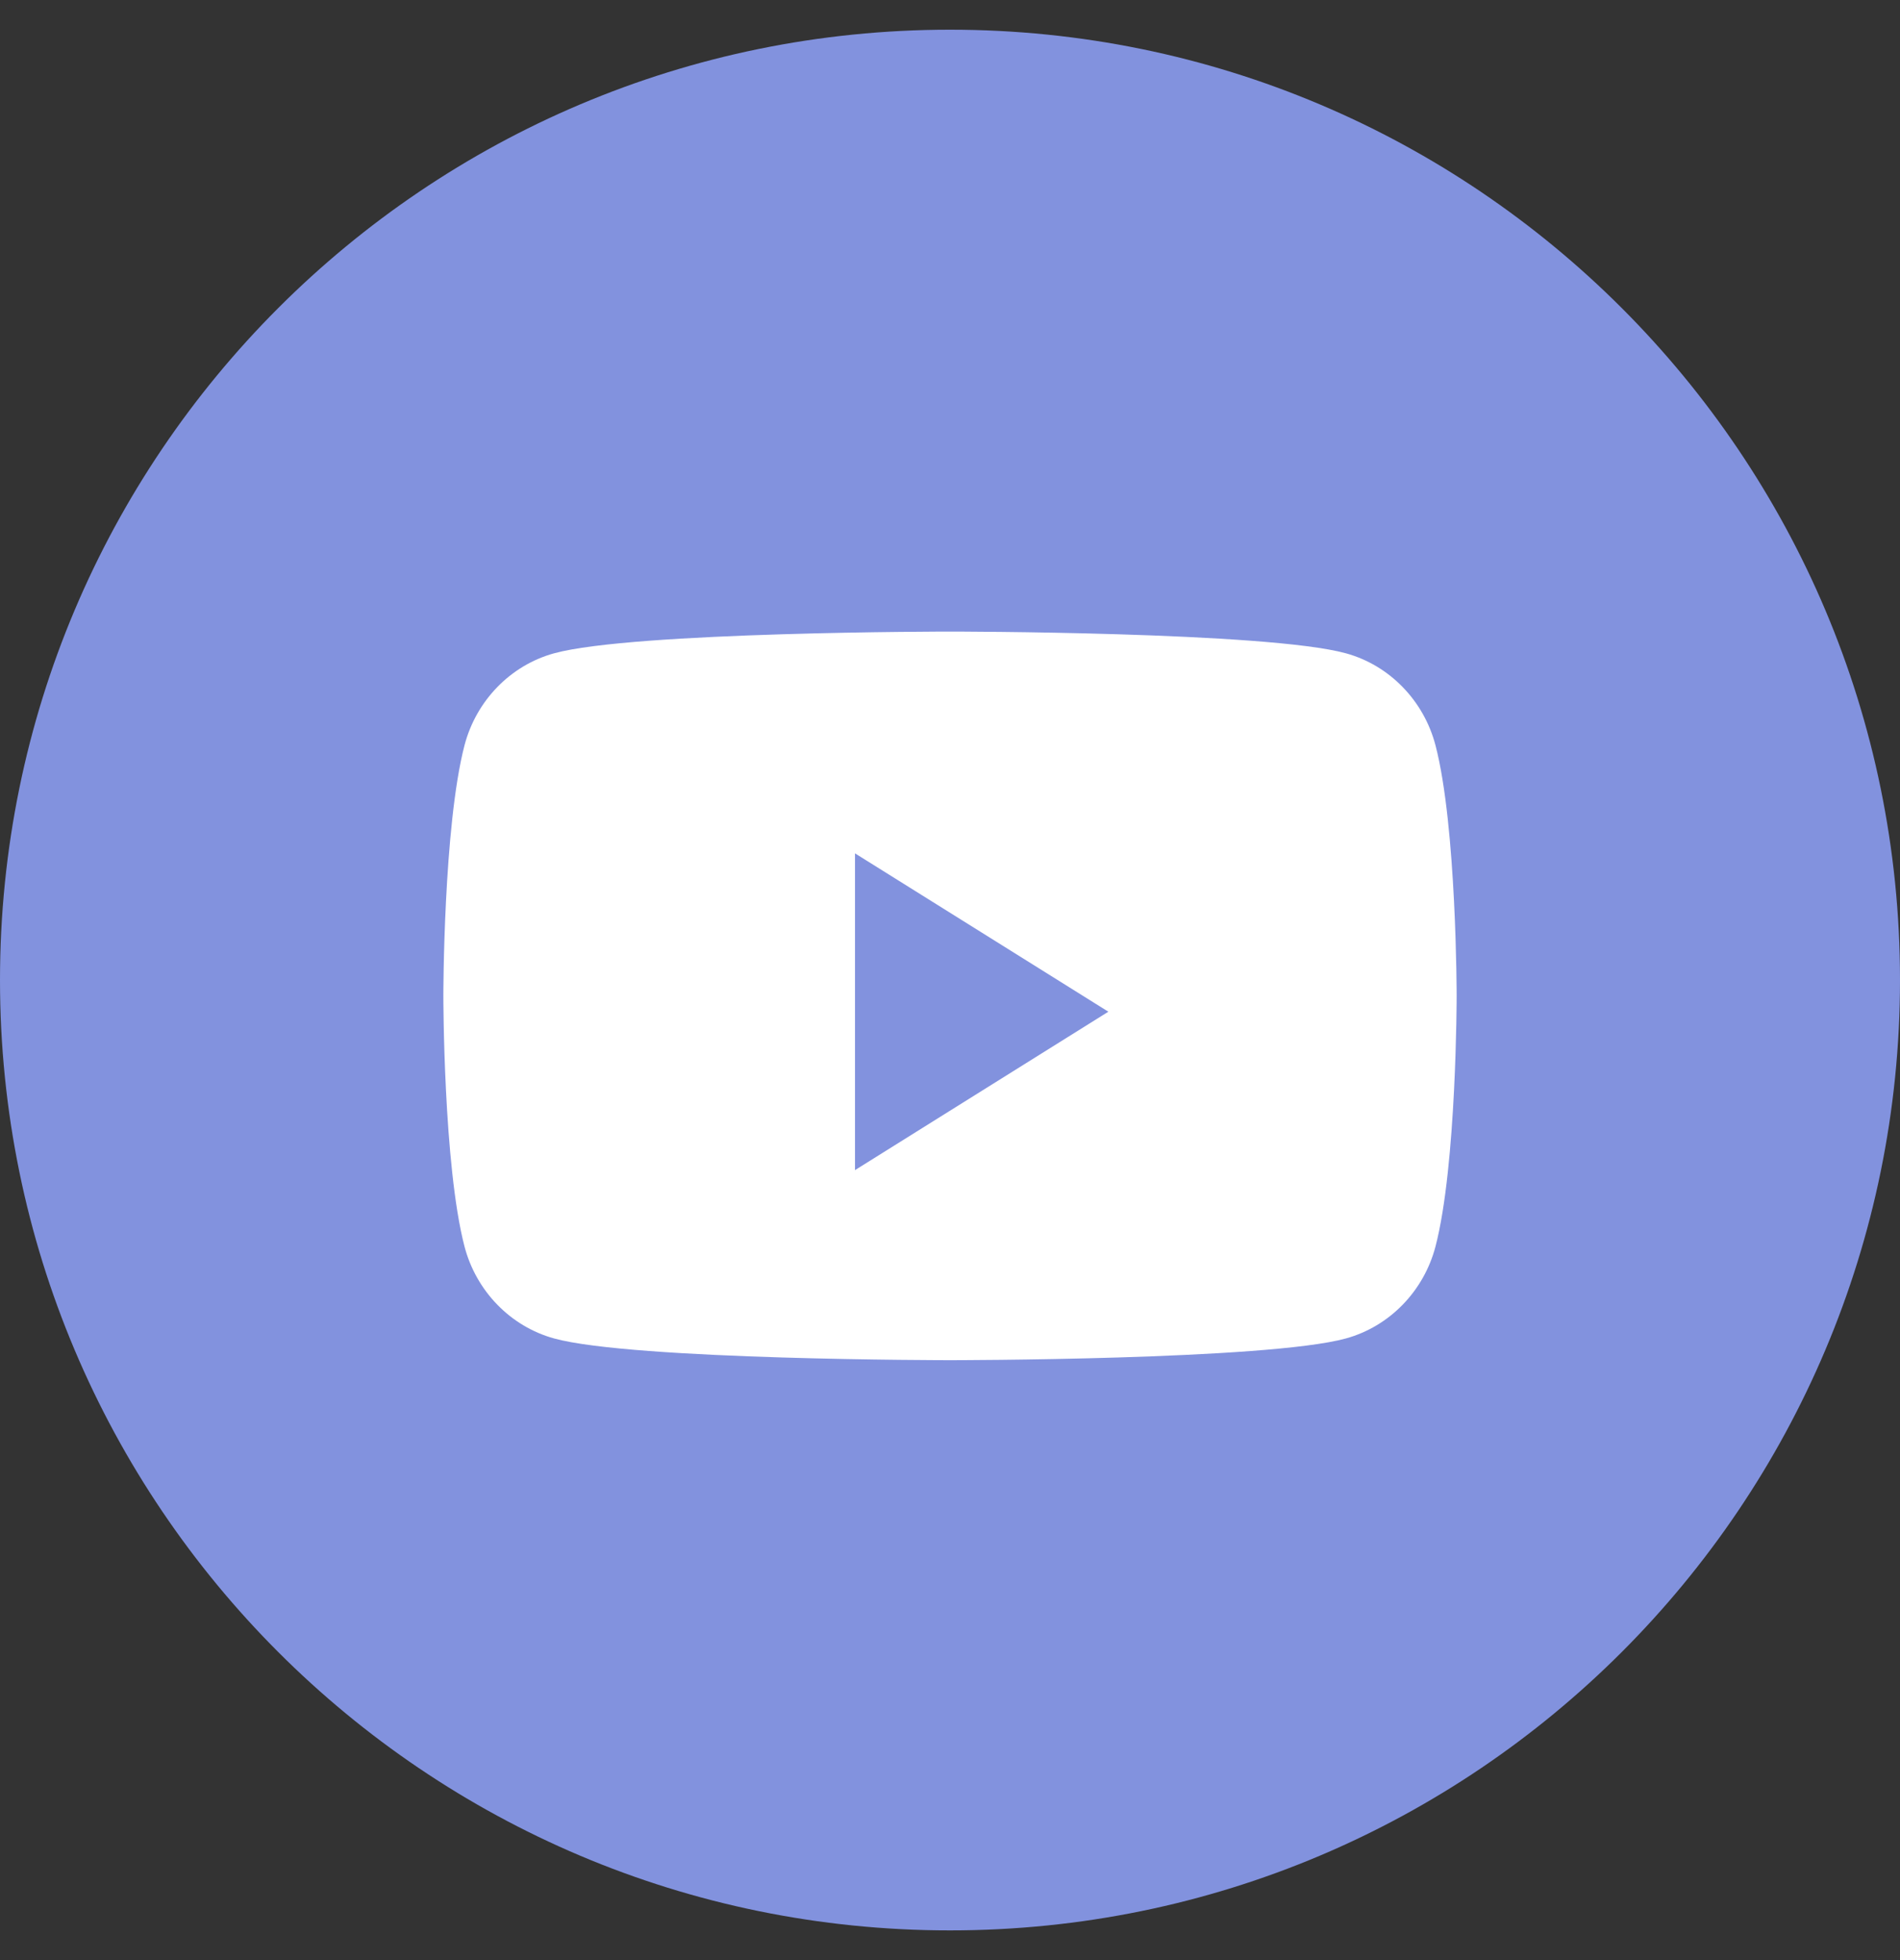 <svg width="32" height="33" viewBox="0 0 32 33" fill="none" xmlns="http://www.w3.org/2000/svg">
<rect x="0" y="0" width="32" height="33" fill="#333333" stroke="none"/>
<path fill-rule="evenodd" clip-rule="evenodd" d="M0 16.5C0 7.663 7.163 0.5 16 0.5C24.837 0.5 32 7.663 32 16.5C32 25.337 24.837 32.5 16 32.5C7.163 32.5 0 25.337 0 16.5Z" fill="#8292DE"/>
<path fill-rule="evenodd" clip-rule="evenodd" d="M22.668 10.999C23.402 11.201 23.98 11.795 24.177 12.549C24.533 13.915 24.533 16.767 24.533 16.767C24.533 16.767 24.533 19.618 24.177 20.985C23.98 21.738 23.402 22.332 22.668 22.534C21.337 22.9 16 22.9 16 22.9C16 22.9 10.663 22.9 9.332 22.534C8.598 22.332 8.02 21.738 7.823 20.985C7.467 19.618 7.467 16.767 7.467 16.767C7.467 16.767 7.467 13.915 7.823 12.549C8.02 11.795 8.598 11.201 9.332 10.999C10.663 10.633 16 10.633 16 10.633C16 10.633 21.337 10.633 22.668 10.999ZM14.4 14.367V19.7L18.667 17.033L14.4 14.367Z" fill="white"/>
</svg>
